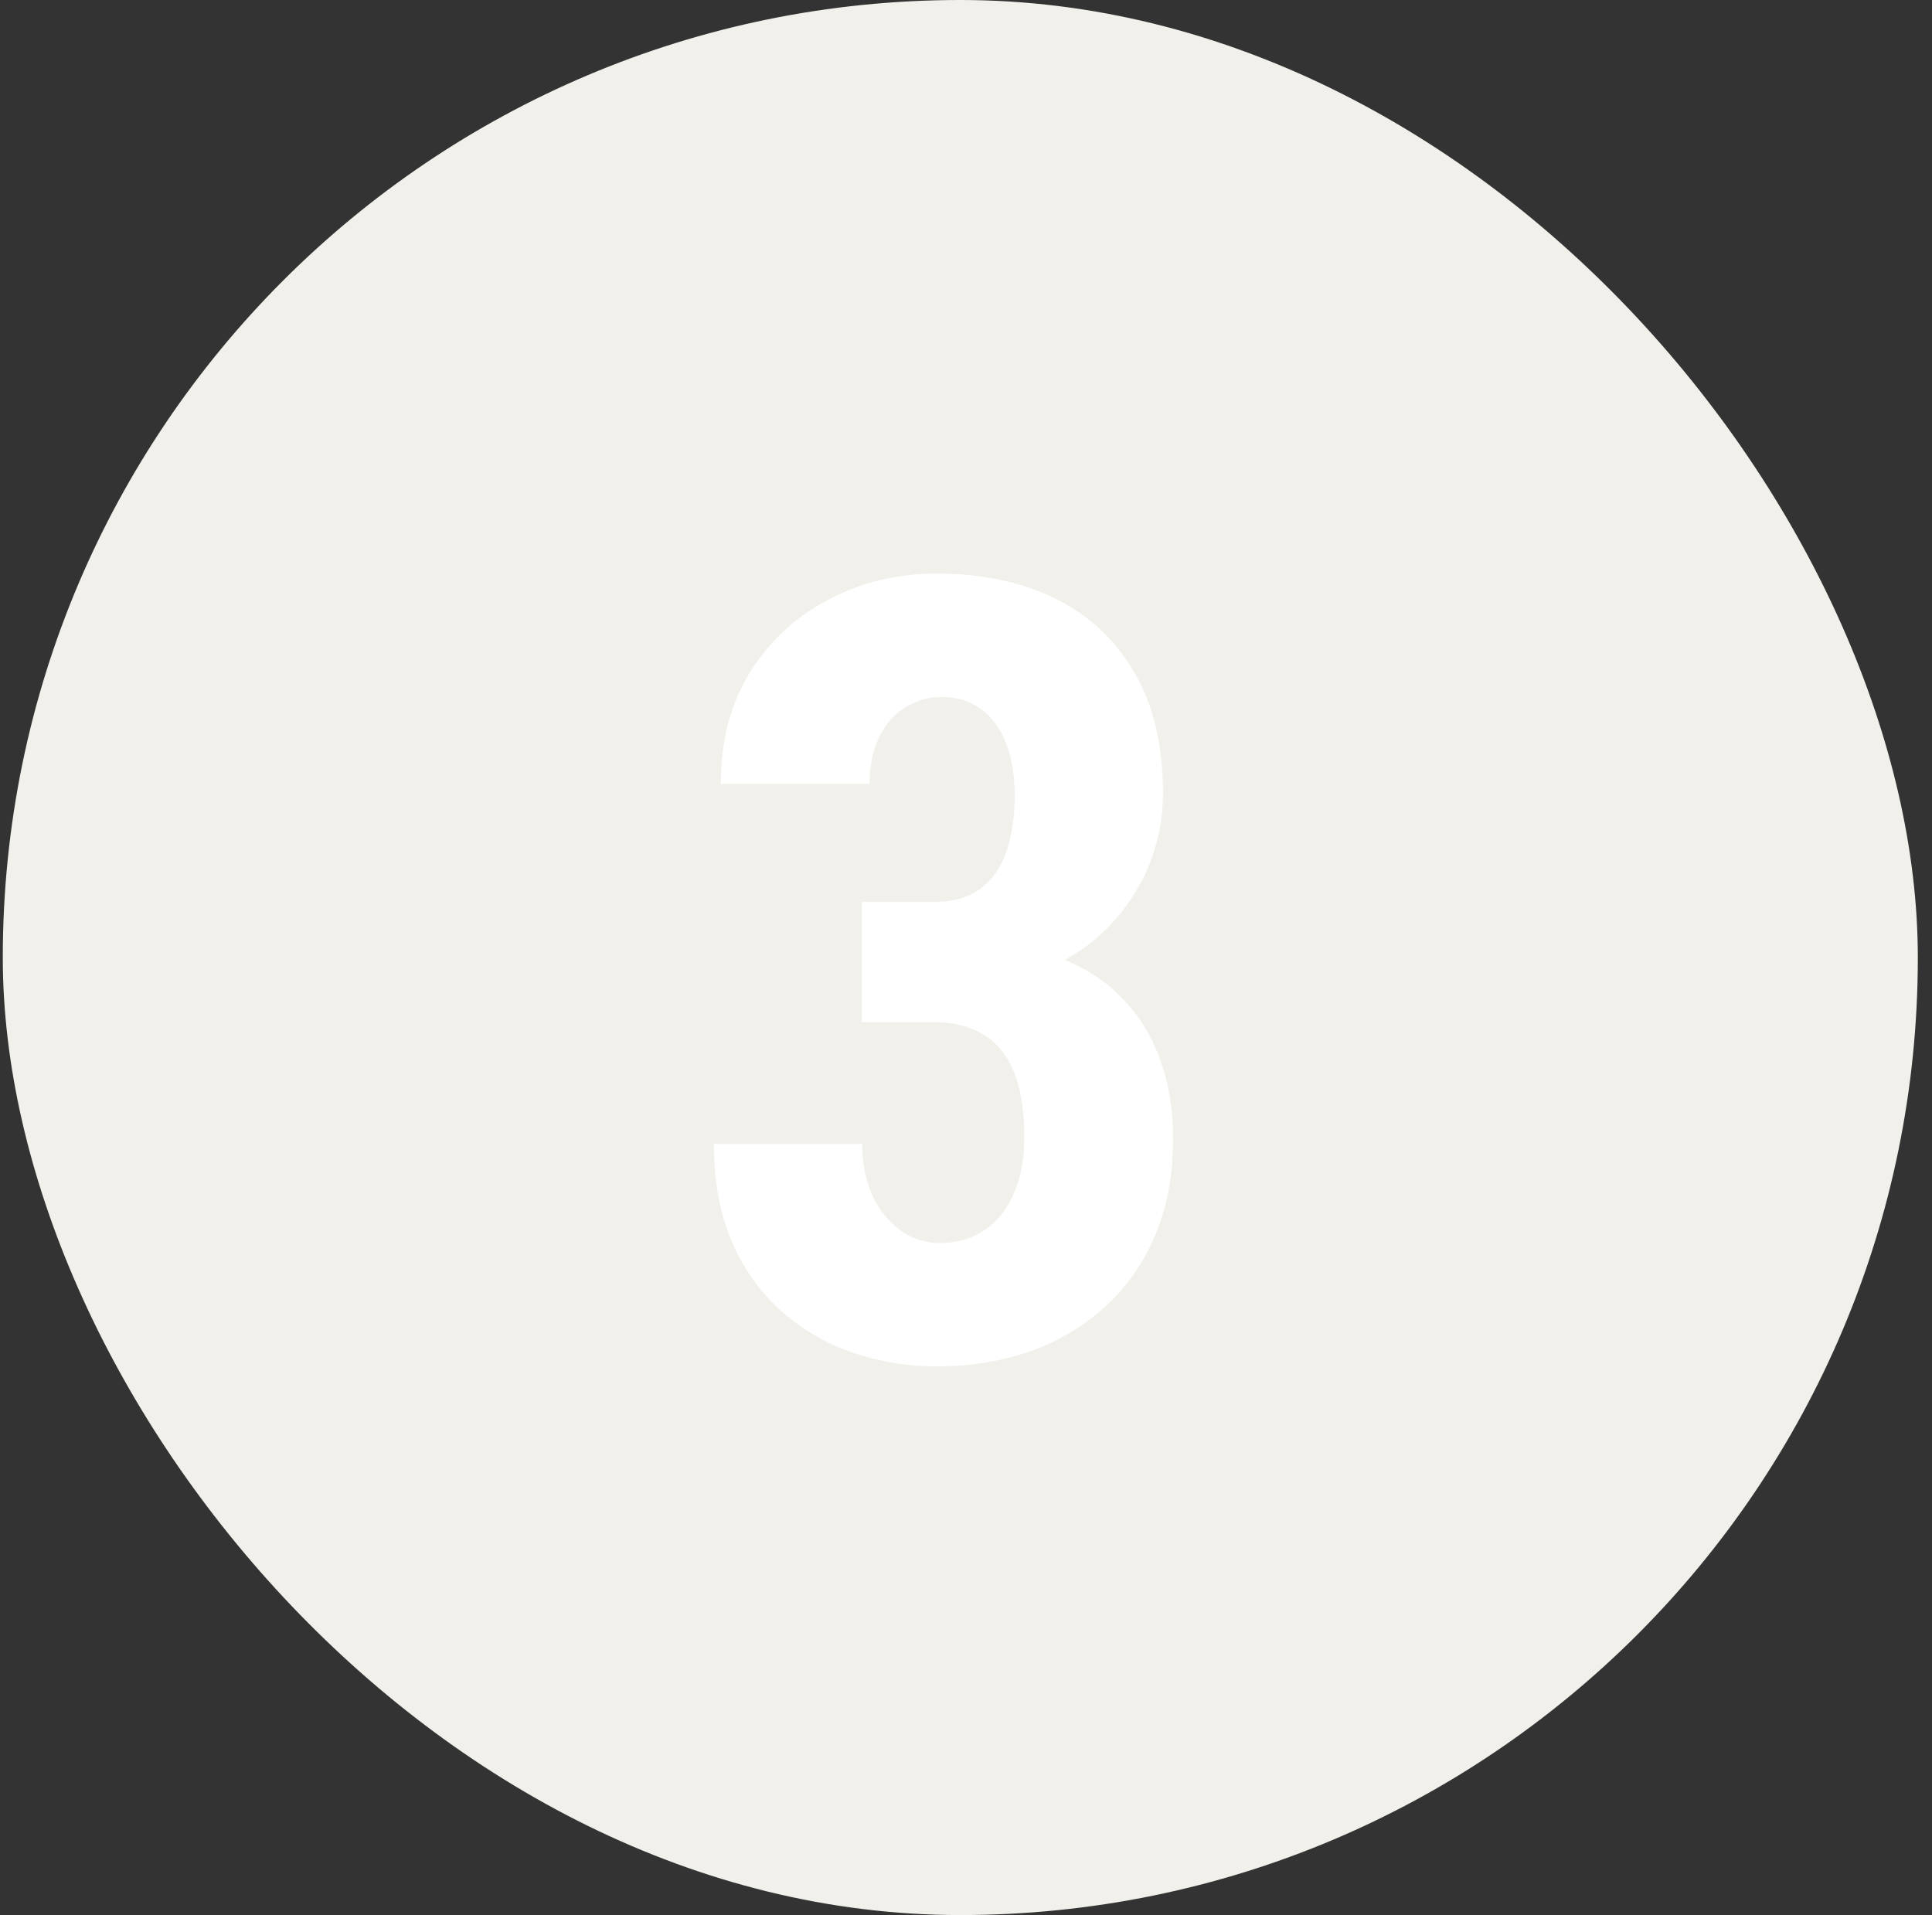 <?xml version="1.0" encoding="UTF-8"?> <svg xmlns="http://www.w3.org/2000/svg" width="114" height="113" viewBox="0 0 114 113" fill="none"><rect x="0" y="0" width="114" height="113" fill="#333333" stroke="none"/><rect x="0.164" width="113" height="113" rx="56.5" fill="#F2F0EB"></rect><path d="M50.844 53.219H55.125C56.208 53.219 57.104 52.969 57.812 52.469C58.521 51.948 59.042 51.219 59.375 50.281C59.708 49.323 59.875 48.208 59.875 46.938C59.875 45.812 59.719 44.823 59.406 43.969C59.094 43.094 58.615 42.406 57.969 41.906C57.323 41.385 56.51 41.125 55.531 41.125C54.781 41.125 54.073 41.333 53.406 41.75C52.76 42.146 52.25 42.729 51.875 43.5C51.5 44.271 51.312 45.188 51.312 46.25H42.531C42.531 43.75 43.094 41.573 44.219 39.719C45.365 37.865 46.906 36.427 48.844 35.406C50.781 34.365 52.927 33.844 55.281 33.844C57.927 33.844 60.25 34.333 62.25 35.312C64.25 36.292 65.812 37.75 66.938 39.688C68.062 41.604 68.625 43.979 68.625 46.812C68.625 48.271 68.354 49.677 67.812 51.031C67.271 52.365 66.479 53.573 65.438 54.656C64.396 55.74 63.125 56.594 61.625 57.219C60.125 57.844 58.427 58.156 56.531 58.156H50.844V53.219ZM50.844 60.312V55.531H56.531C58.677 55.531 60.542 55.812 62.125 56.375C63.708 56.917 65.021 57.708 66.062 58.75C67.125 59.792 67.917 61.031 68.438 62.469C68.958 63.885 69.219 65.469 69.219 67.219C69.219 69.344 68.865 71.24 68.156 72.906C67.448 74.573 66.458 75.979 65.188 77.125C63.917 78.271 62.438 79.146 60.75 79.75C59.062 80.333 57.229 80.625 55.25 80.625C53.604 80.625 51.99 80.365 50.406 79.844C48.844 79.323 47.438 78.521 46.188 77.438C44.938 76.354 43.948 74.99 43.219 73.344C42.49 71.698 42.125 69.75 42.125 67.5H50.875C50.875 68.625 51.073 69.635 51.469 70.531C51.885 71.406 52.438 72.094 53.125 72.594C53.812 73.094 54.594 73.344 55.469 73.344C56.49 73.344 57.375 73.083 58.125 72.562C58.875 72.042 59.448 71.312 59.844 70.375C60.24 69.438 60.438 68.354 60.438 67.125C60.438 65.5 60.229 64.198 59.812 63.219C59.396 62.219 58.792 61.49 58 61.031C57.208 60.552 56.25 60.312 55.125 60.312H50.844Z" fill="white"></path></svg> 